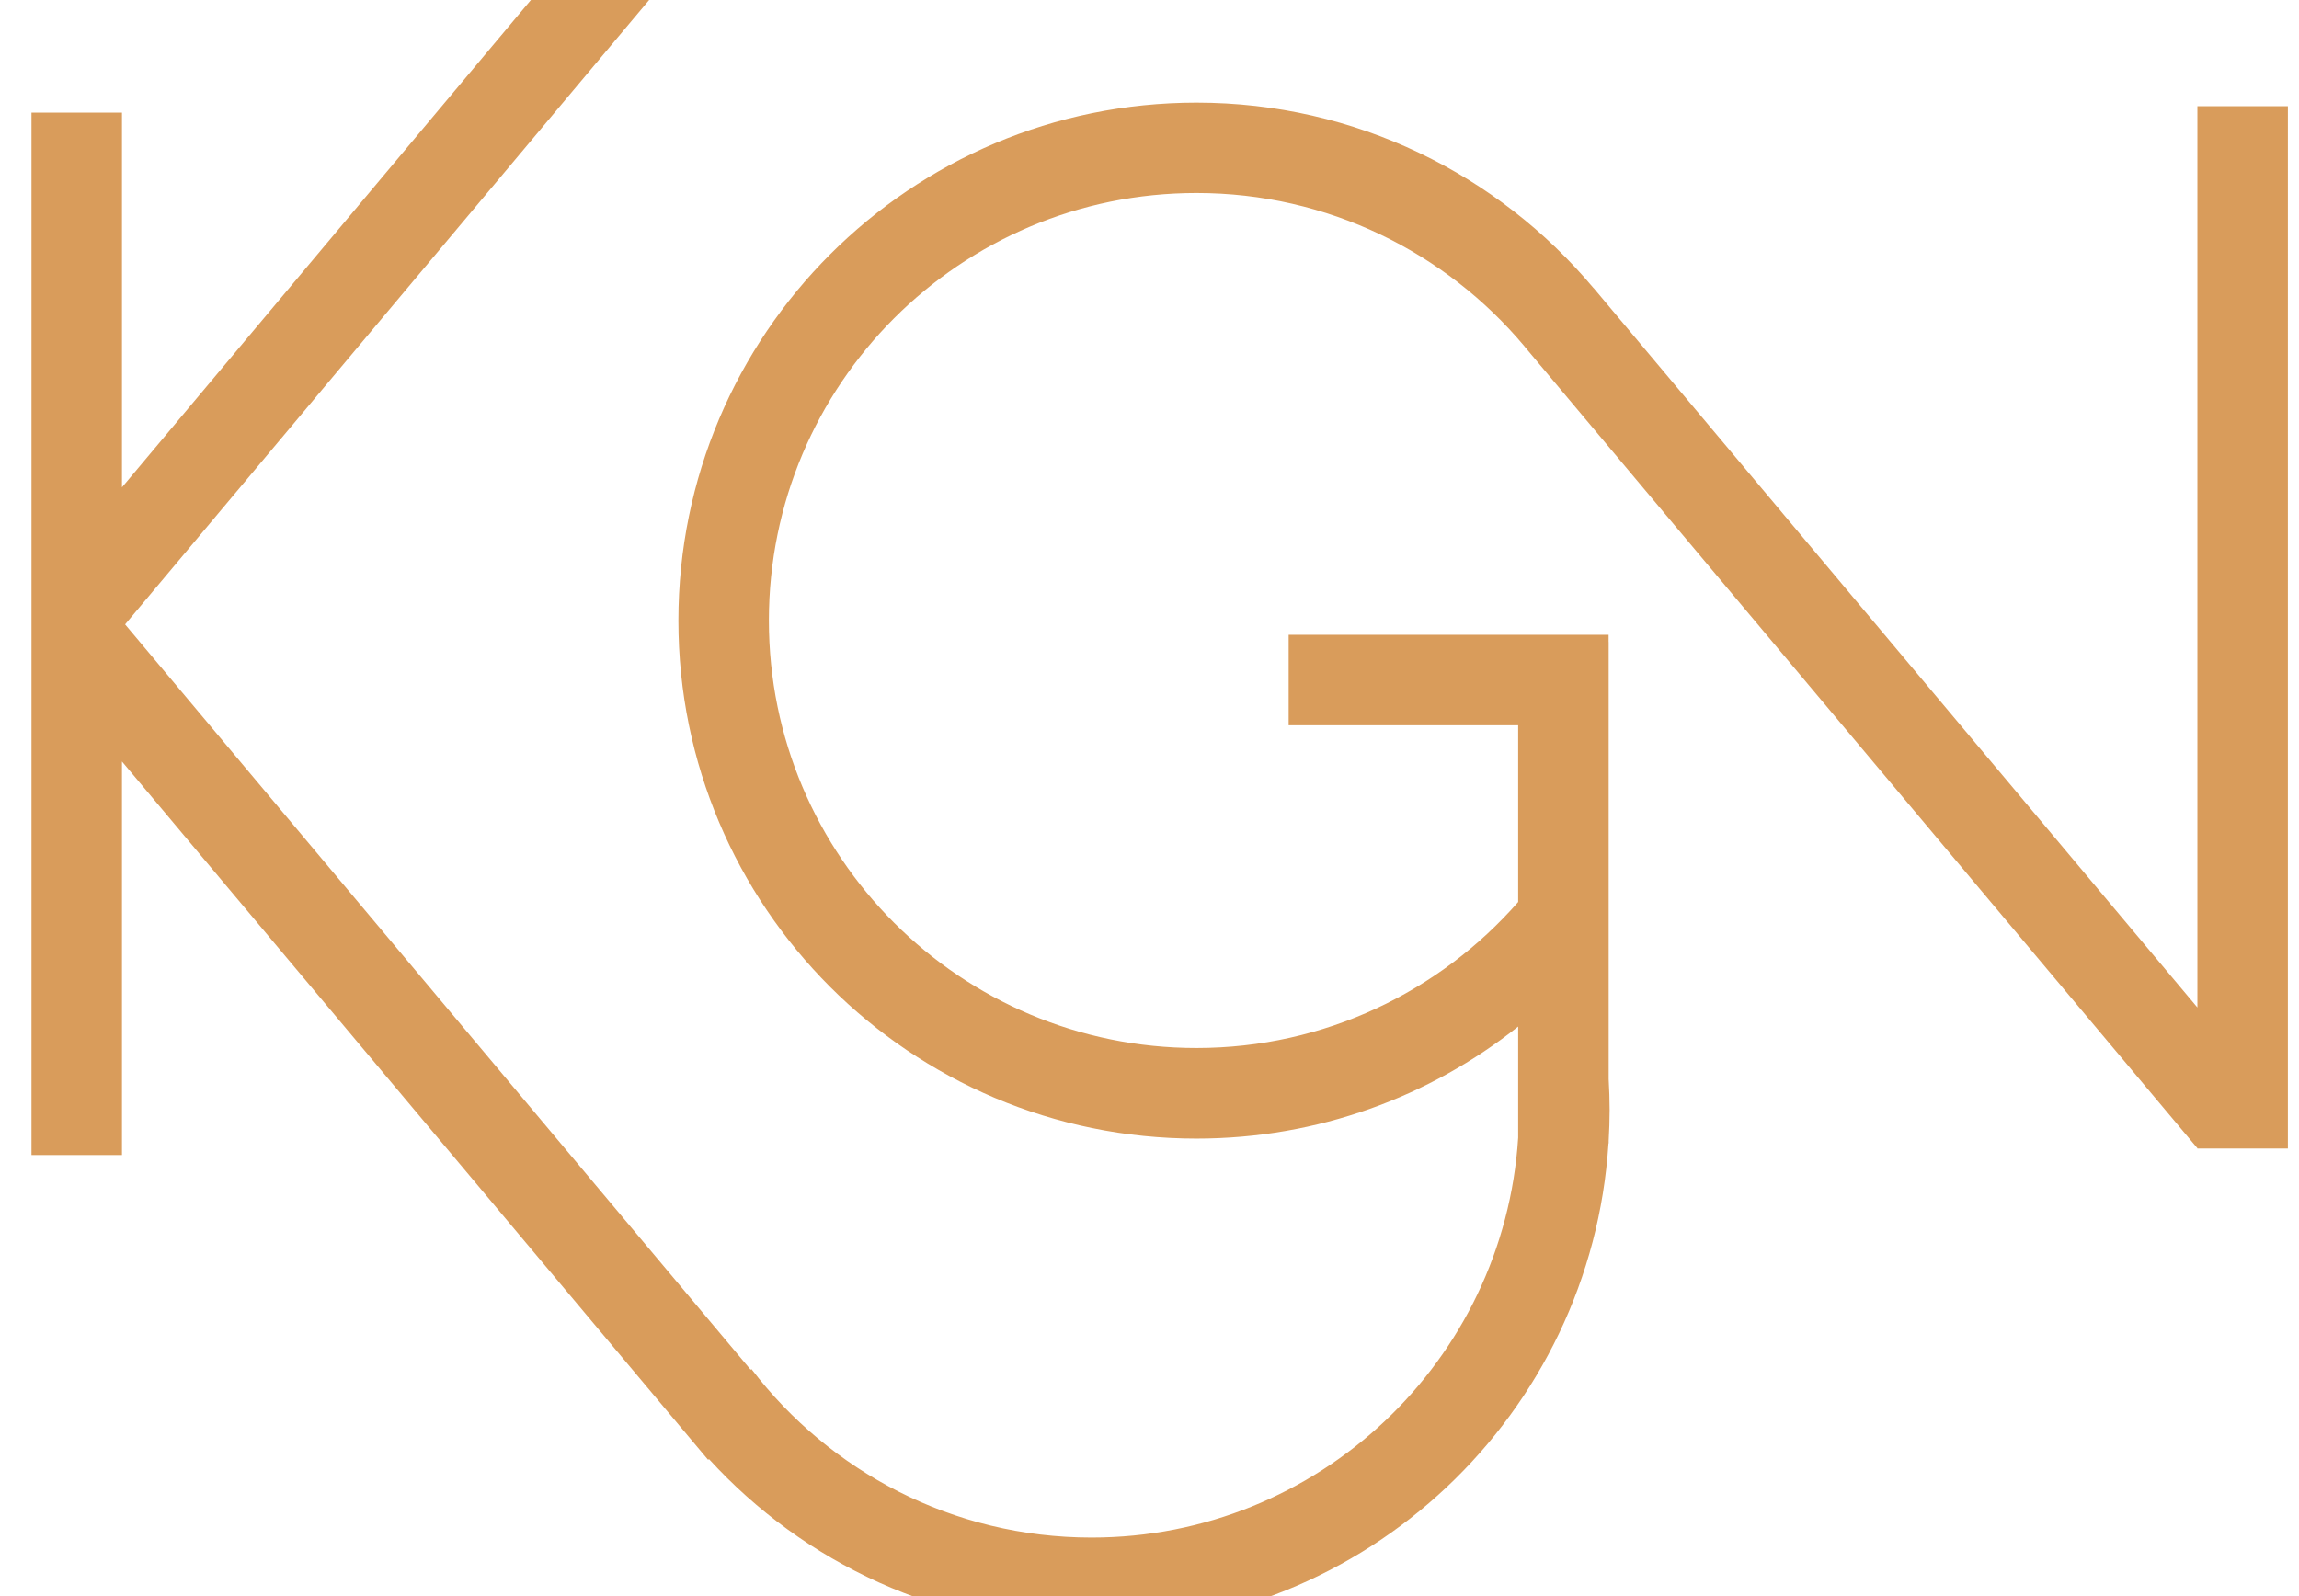<svg xmlns="http://www.w3.org/2000/svg" viewBox="220 180 360 250">
  <path d="M564.09 196.64V337.8l-94.56-112.7-.01.01c-14.88-17.74-37.19-29.03-62.16-29.03-44.81 0-81.13 36.32-81.13 81.13s36.32 81.13 81.13 81.13c19.04 0 36.54-6.57 50.37-17.55v17.4c-2.23 34.96-31.27 62.64-66.8 62.64-21.72 0-41.01-10.35-53.25-26.38l-.14.09-97.95-116.74 102.7-122.4c12.2-12.91 29.47-20.98 48.64-20.98 23.59 0 44.32 12.22 56.23 30.66h16.31c-13.32-26.58-40.79-44.83-72.55-44.83-23.06 0-43.87 9.64-58.63 25.09l-.04-.03-.55.65c-2.01 2.15-3.9 4.4-5.67 6.75L239.1 256.33v-58.69h-14.17v163.27h14.17v-61.64l91.78 109.38.14-.11C345.85 424.79 367.2 435 390.93 435c43.05 0 78.25-33.54 80.94-75.91l.03-.01v-.4c.09-1.59.15-3.2.15-4.82s-.06-3.23-.15-4.83v-68.48h-.01v-1.12h-50.1v14.17h35.94v27.68c-12.27 14.01-30.28 22.87-50.37 22.87-36.98 0-66.96-29.98-66.96-66.96s29.98-66.96 66.96-66.96c20.61 0 39.03 9.32 51.31 23.96l1.14-.95-1.14.96 105.41 125.63.01-.01v.07h14.17V196.64h-14.17z" fill="#d99c5b"/>
</svg>